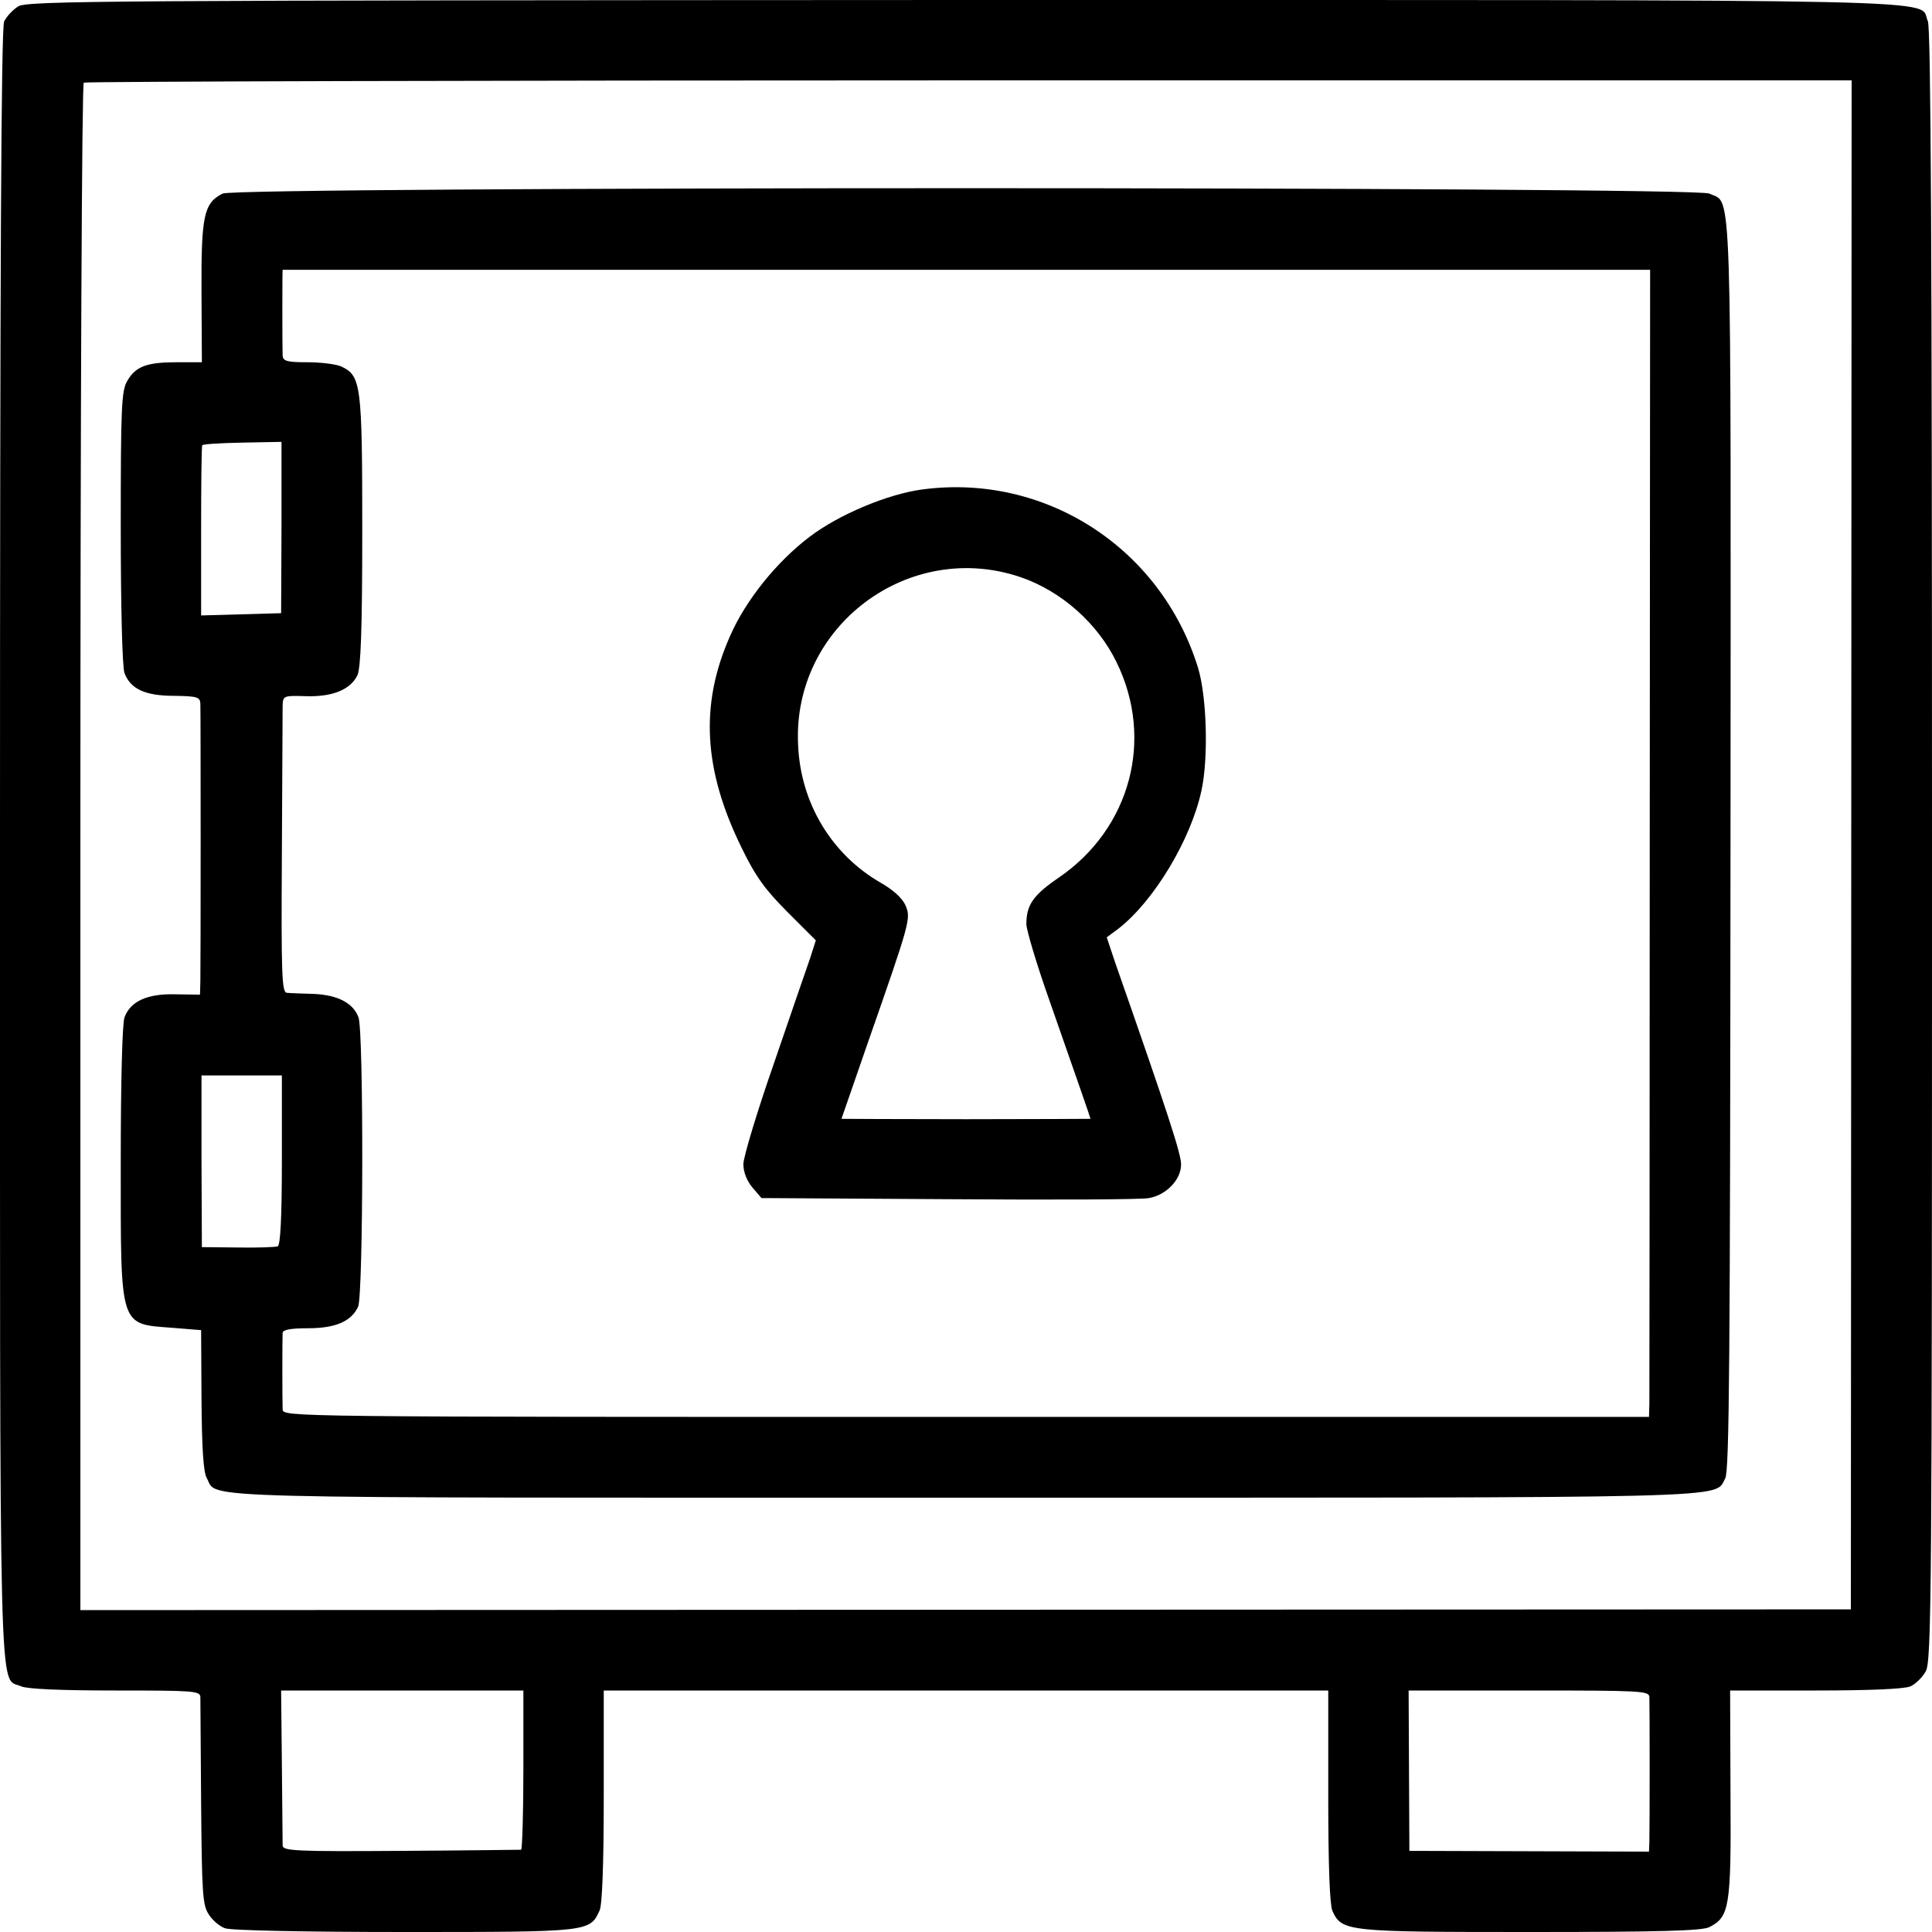 <?xml version="1.0" standalone="no"?>
<!DOCTYPE svg PUBLIC "-//W3C//DTD SVG 20010904//EN"
 "http://www.w3.org/TR/2001/REC-SVG-20010904/DTD/svg10.dtd">
<svg version="1.0" xmlns="http://www.w3.org/2000/svg"
 width="512pt" height="512pt" viewBox="0 0 512 512"
 preserveAspectRatio="xMidYMid meet">
<g transform="translate(0,512) scale(0.1,-0.1)"
fill="#000000" stroke="none">
<path d="M48 5103 c-14 -9 -31 -27 -37 -40 -8 -17 -11 -662 -11 -2179 0 -2358
-4 -2205 56 -2233 16 -7 103 -11 249 -11 207 0 225 -1 226 -17 0 -10 1 -137 2
-283 2 -238 4 -269 20 -293 10 -16 29 -32 43 -37 15 -6 214 -10 476 -10 490 0
491 0 517 57 7 15 11 124 11 303 l0 280 960 0 960 0 0 -280 c0 -187 4 -287 11
-304 25 -55 38 -56 526 -56 338 0 454 3 473 13 53 27 58 52 56 352 l-1 275
227 0 c142 0 236 4 251 11 13 6 31 23 40 39 16 26 17 191 17 2189 0 1594 -3
2167 -11 2185 -28 60 156 56 -2556 56 -2290 -1 -2480 -2 -2505 -17z m4858
-2222 l-1 -2026 -2346 -1 -2346 -1 0 2021 c0 1182 4 2023 9 2027 5 3 1061 6
2347 6 l2338 0 -1 -2026z m-3519 -2451 c0 -115 -3 -211 -6 -212 -3 0 -147 -2
-318 -3 -281 -2 -313 0 -314 14 0 9 -1 105 -2 214 l-2 197 321 0 321 0 0 -210z
m2984 193 c1 -22 1 -349 0 -384 l-1 -26 -317 1 -318 1 -1 213 -1 212 319 0
c296 0 318 -1 319 -17z"/>
<path d="M590 4607 c-50 -25 -57 -59 -56 -262 l1 -185 -67 0 c-79 0 -109 -11
-131 -50 -15 -25 -17 -70 -17 -388 0 -205 4 -372 10 -386 16 -42 55 -60 131
-60 62 -1 69 -3 70 -21 1 -27 1 -690 0 -735 l-1 -36 -65 1 c-74 2 -119 -18
-135 -61 -6 -15 -10 -174 -10 -381 0 -447 -5 -431 139 -442 l74 -6 1 -185 c1
-128 5 -192 14 -207 31 -56 -93 -52 2007 -52 2089 0 1986 -3 2017 51 11 19 13
320 14 1676 1 1812 5 1699 -56 1729 -37 19 -3903 19 -3940 0z m3782 -1687 c0
-817 -1 -1501 -1 -1520 l-1 -35 -1810 0 c-1803 0 -1810 0 -1811 20 -1 28 -1
188 0 203 1 8 21 12 67 12 73 0 115 18 133 57 14 30 15 731 1 767 -14 38 -55
59 -118 62 -32 1 -64 2 -72 3 -13 1 -15 48 -13 368 1 203 2 380 2 394 1 25 3
26 62 24 70 -2 117 17 136 55 9 19 13 117 13 383 0 390 -3 411 -56 436 -14 6
-54 11 -89 11 -55 0 -65 3 -66 18 -1 18 -1 227 0 227 1 0 816 0 1813 0 l1811
0 -1 -1485z m-3626 802 l-1 -227 -106 -3 -106 -3 0 223 c0 123 1 225 3 228 1
3 49 6 106 7 l104 2 0 -227z m1 -1677 c0 -153 -4 -225 -11 -228 -6 -2 -54 -4
-106 -3 l-95 1 -1 228 0 227 106 0 107 0 0 -225z"/>
<path d="M2445 3823 c-92 -12 -223 -67 -300 -126 -87 -66 -169 -168 -210 -262
-81 -182 -71 -356 31 -563 36 -74 61 -109 121 -169 l75 -75 -15 -47 c-9 -25
-52 -151 -96 -279 -45 -129 -81 -249 -81 -267 0 -21 9 -44 24 -62 l24 -28 499
-3 c274 -2 512 -1 528 3 46 8 85 49 85 89 0 28 -33 130 -175 536 l-22 66 31
23 c94 73 192 236 220 366 19 88 14 249 -9 325 -98 318 -405 516 -730 473z
m261 -233 c107 -37 203 -122 253 -225 100 -204 37 -440 -152 -570 -69 -47 -87
-73 -87 -124 0 -15 27 -106 61 -202 70 -200 109 -312 109 -314 0 0 -148 -1
-330 -1 -181 0 -330 1 -330 1 0 0 32 93 71 205 112 320 113 326 99 360 -8 19
-32 41 -65 60 -131 75 -214 212 -220 367 -15 314 294 545 591 443z"/>
</g>
</svg>
